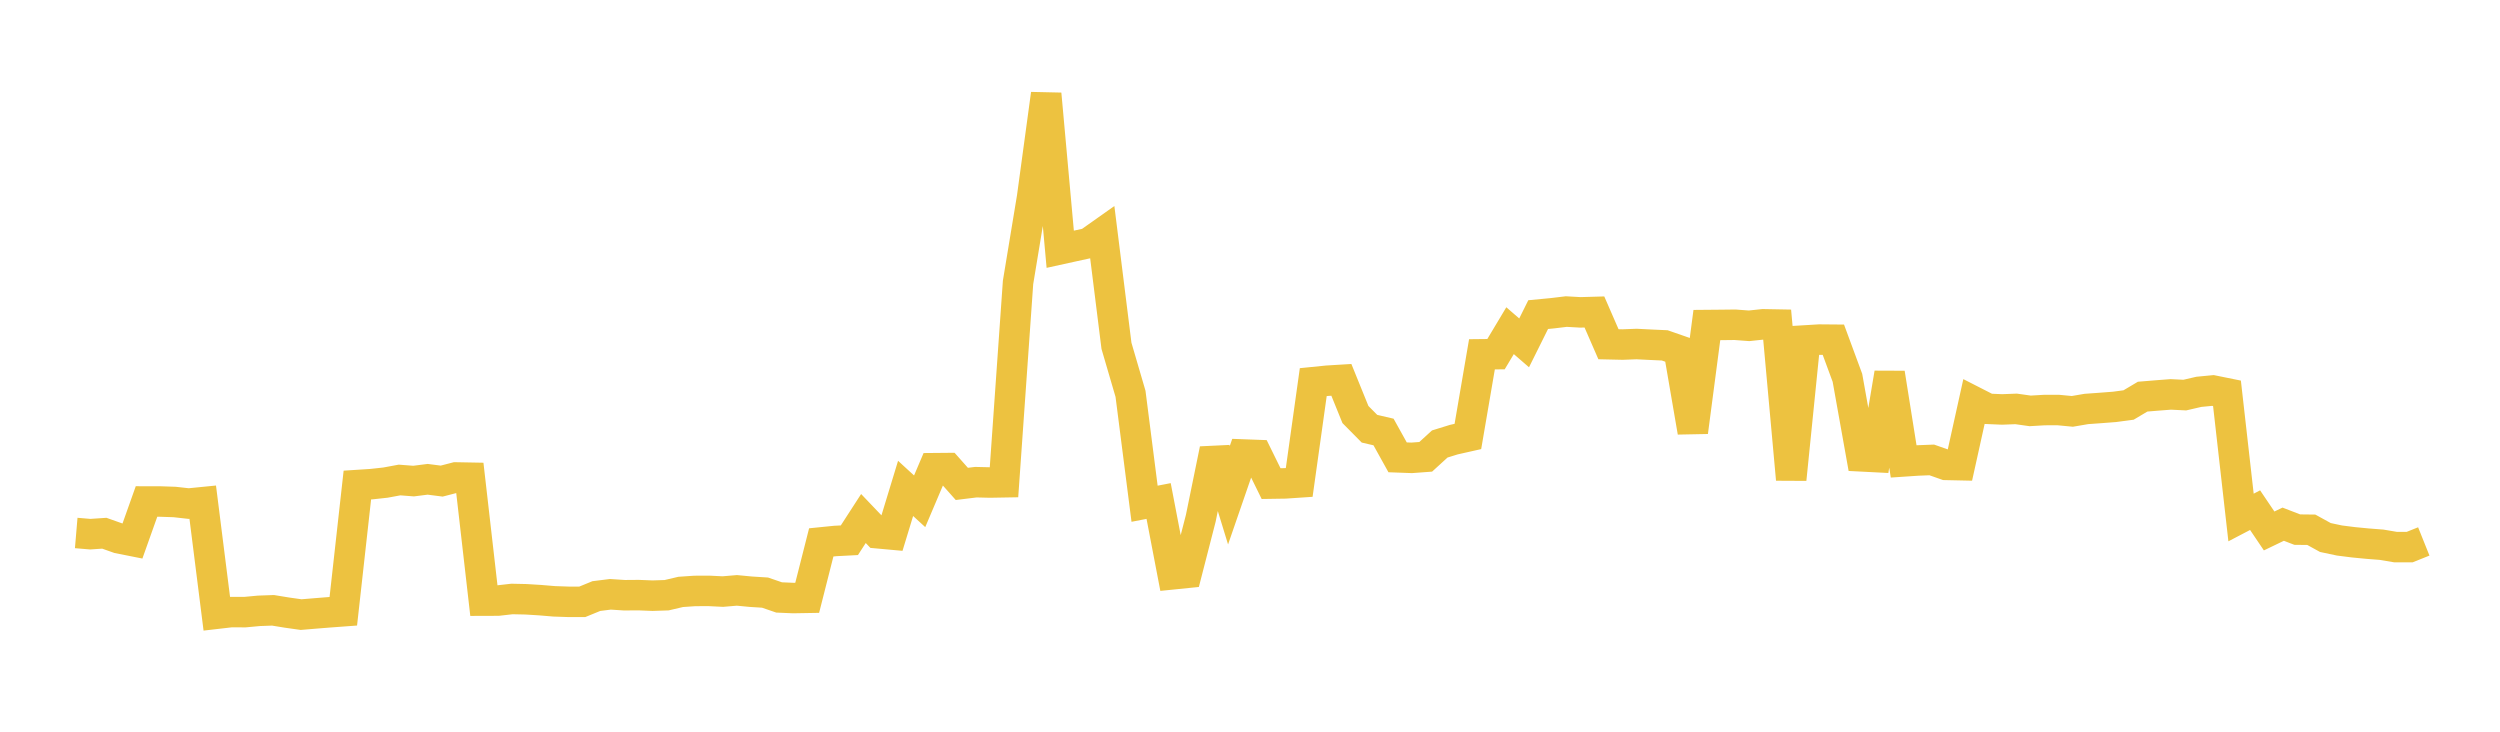 <svg width="164" height="48" xmlns="http://www.w3.org/2000/svg" xmlns:xlink="http://www.w3.org/1999/xlink"><path fill="none" stroke="rgb(237,194,64)" stroke-width="2" d="M5,34.964L5.922,35.042L6.844,34.98L7.766,35.307L8.689,35.491L9.611,32.898L10.533,32.9L11.455,32.931L12.377,33.034L13.299,32.942L14.222,40.26L15.144,40.153L16.066,40.156L16.988,40.07L17.91,40.037L18.832,40.188L19.754,40.318L20.677,40.241L21.599,40.167L22.521,40.099L23.443,31.819L24.365,31.76L25.287,31.659L26.21,31.488L27.132,31.559L28.054,31.442L28.976,31.56L29.898,31.321L30.82,31.338L31.743,39.401L32.665,39.398L33.587,39.293L34.509,39.313L35.431,39.37L36.353,39.447L37.275,39.479L38.198,39.48L39.12,39.102L40.042,38.987L40.964,39.047L41.886,39.04L42.808,39.076L43.731,39.046L44.653,38.829L45.575,38.766L46.497,38.762L47.419,38.807L48.341,38.729L49.263,38.817L50.186,38.875L51.108,39.192L52.03,39.232L52.952,39.216L53.874,35.581L54.796,35.488L55.719,35.44L56.641,34.015L57.563,34.981L58.485,35.065L59.407,32.039L60.329,32.885L61.251,30.714L62.174,30.706L63.096,31.744L64.018,31.631L64.94,31.653L65.862,31.637L66.784,18.526L67.707,12.938L68.629,6.163L69.551,16.351L70.473,16.148L71.395,15.947L72.317,15.295L73.24,22.685L74.162,25.836L75.084,33.045L76.006,32.866L76.928,37.675L77.85,37.581L78.772,33.995L79.695,29.48L80.617,32.487L81.539,29.815L82.461,29.849L83.383,31.724L84.305,31.71L85.228,31.648L86.15,25.068L87.072,24.975L87.994,24.919L88.916,27.192L89.838,28.124L90.76,28.339L91.683,30.001L92.605,30.035L93.527,29.967L94.449,29.125L95.371,28.84L96.293,28.632L97.216,23.243L98.138,23.233L99.06,21.693L99.982,22.492L100.904,20.638L101.826,20.55L102.749,20.439L103.671,20.491L104.593,20.465L105.515,22.582L106.437,22.603L107.359,22.568L108.281,22.614L109.204,22.656L110.126,22.977L111.048,28.34L111.97,21.323L112.892,21.315L113.814,21.304L114.737,21.373L115.659,21.275L116.581,21.292L117.503,31.446L118.425,22.333L119.347,22.277L120.269,22.285L121.192,24.786L122.114,29.937L123.036,29.984L123.958,24.478L124.88,30.269L125.802,30.207L126.725,30.171L127.647,30.496L128.569,30.516L129.491,26.349L130.413,26.82L131.335,26.859L132.257,26.824L133.18,26.954L134.102,26.9L135.024,26.898L135.946,26.986L136.868,26.828L137.79,26.762L138.713,26.691L139.635,26.568L140.557,26.02L141.479,25.944L142.401,25.873L143.323,25.918L144.246,25.704L145.168,25.615L146.09,25.802L147.012,33.948L147.934,33.466L148.856,34.831L149.778,34.387L150.701,34.743L151.623,34.753L152.545,35.261L153.467,35.457L154.389,35.574L155.311,35.663L156.234,35.735L157.156,35.891L158.078,35.888L159,35.518"></path></svg>